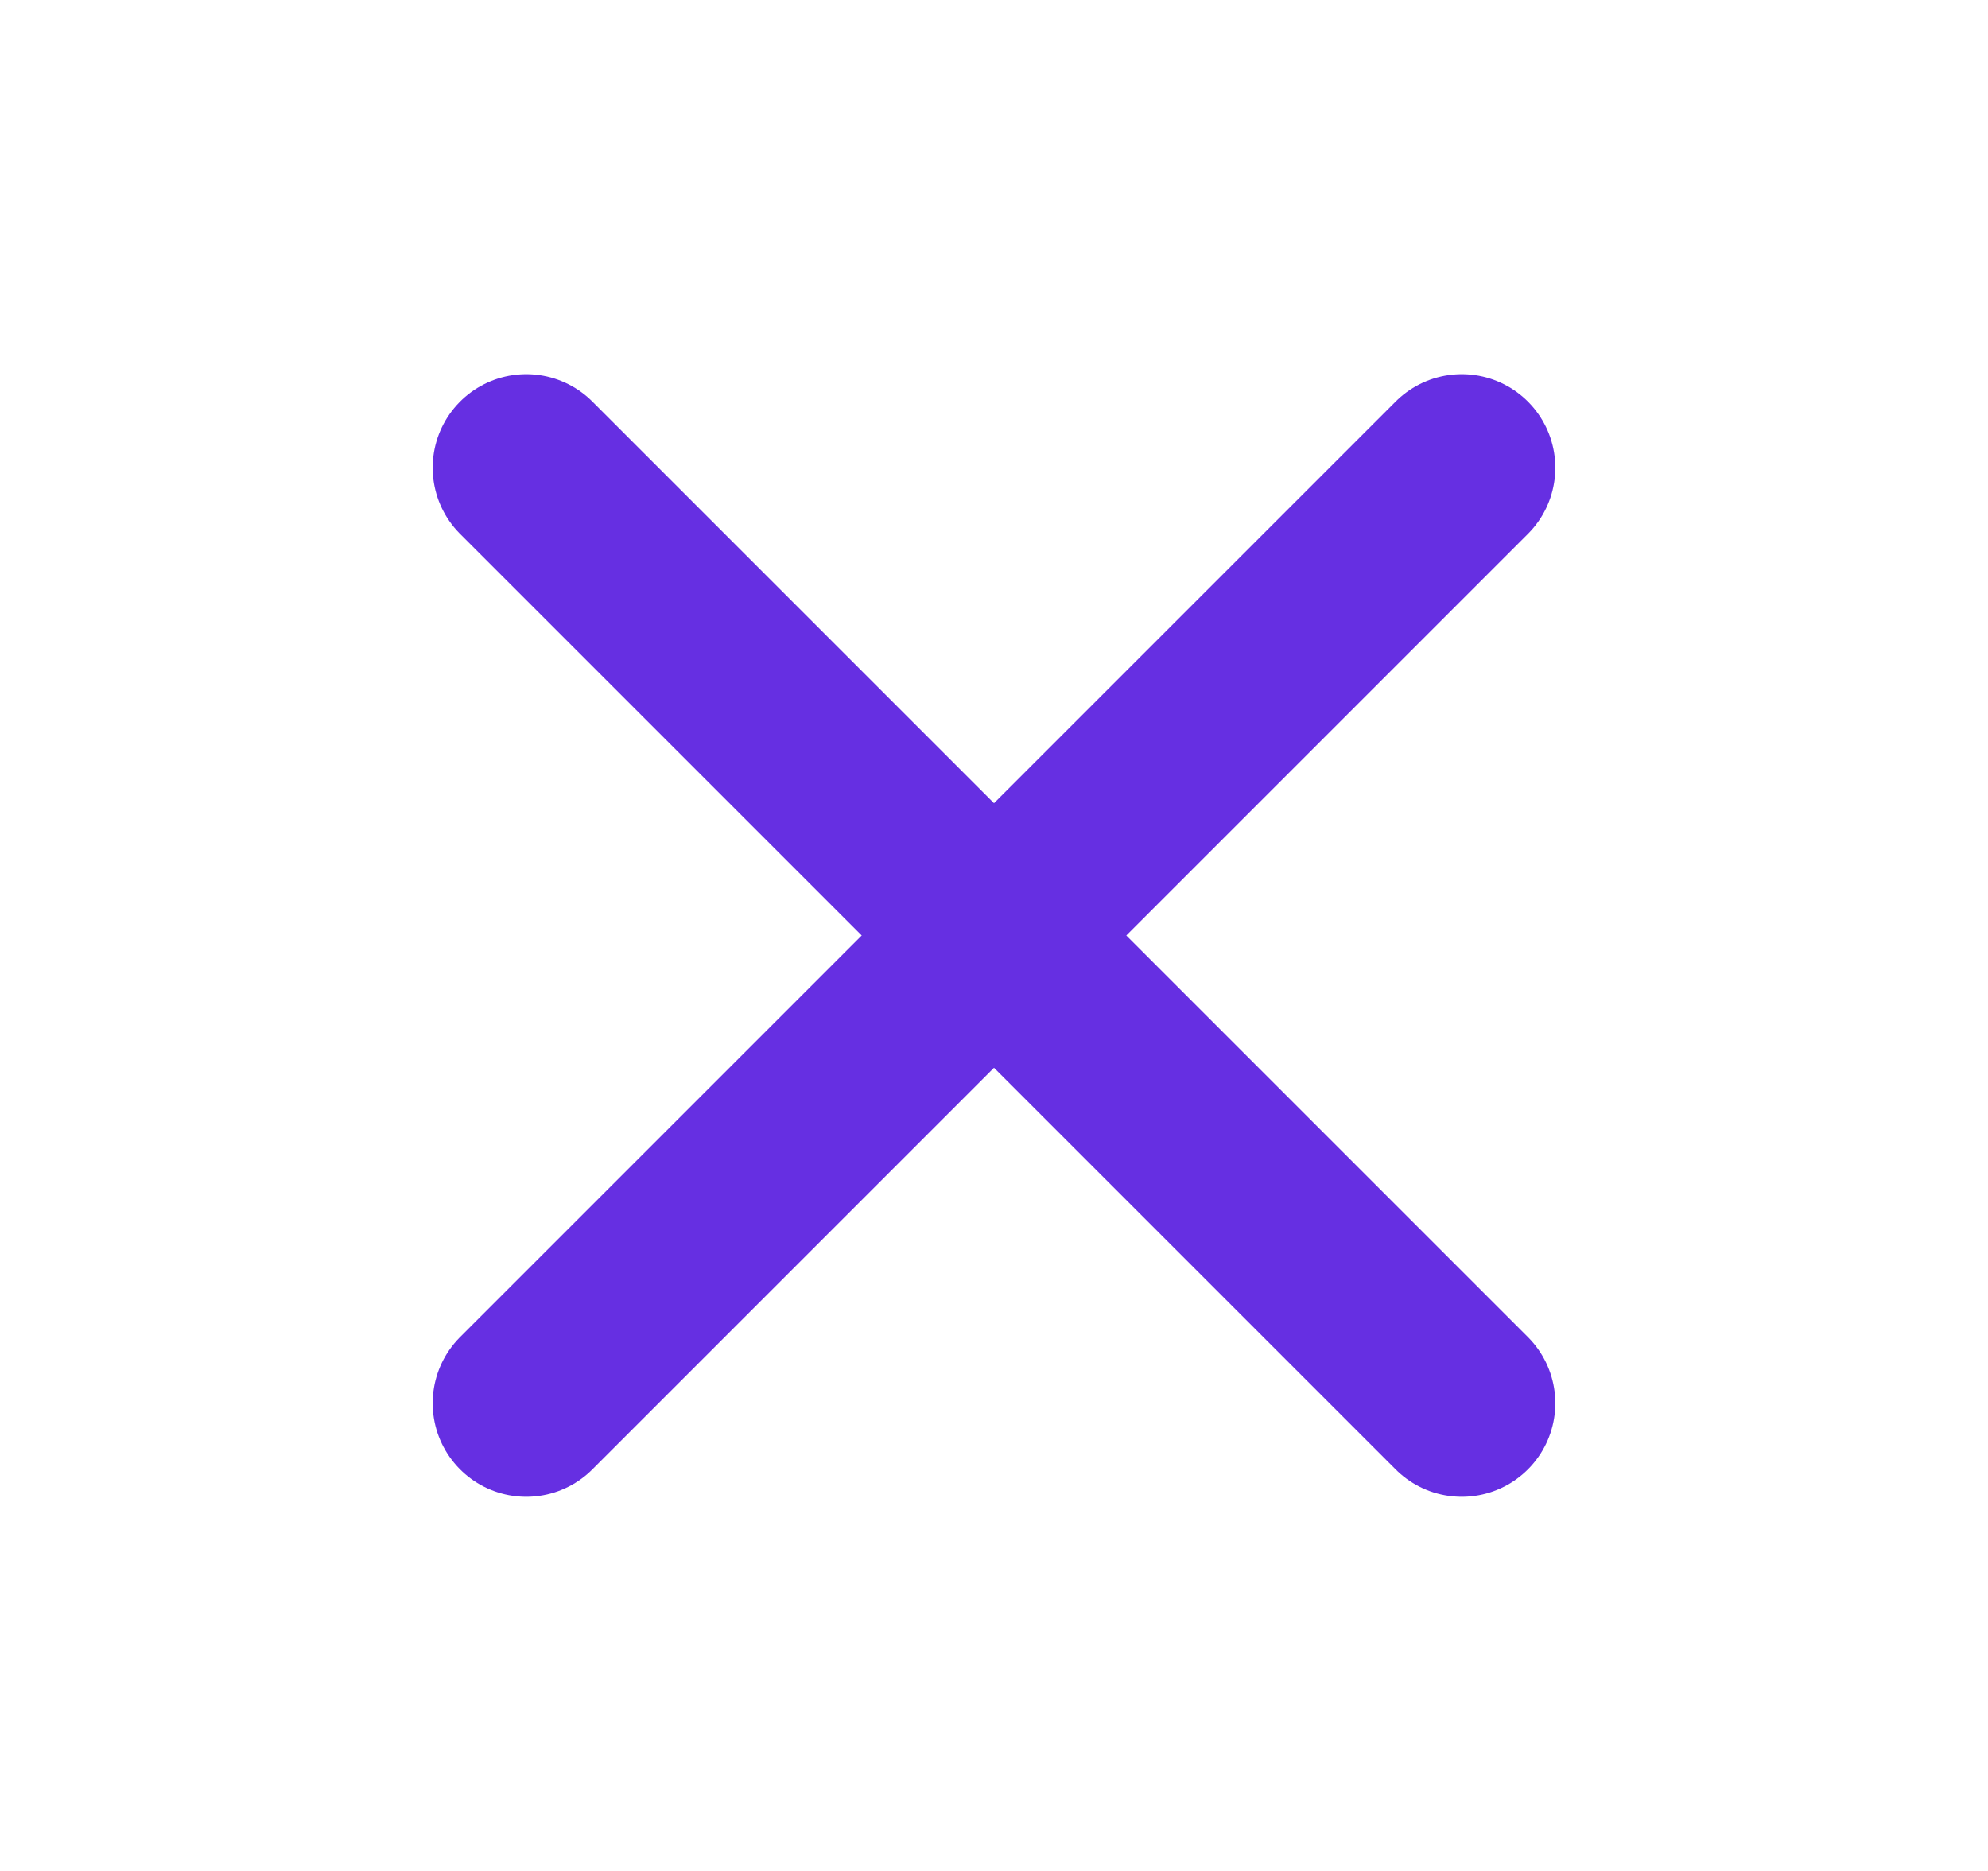 <svg width="17" height="16" viewBox="0 0 17 16" fill="none" xmlns="http://www.w3.org/2000/svg">
<path d="M12.5 4L4.5 12" stroke="#662FE2" stroke-width="1.6" stroke-linecap="round" stroke-linejoin="round"/>
<path d="M4.5 4L12.5 12" stroke="#662FE2" stroke-width="1.6" stroke-linecap="round" stroke-linejoin="round"/>
</svg>
